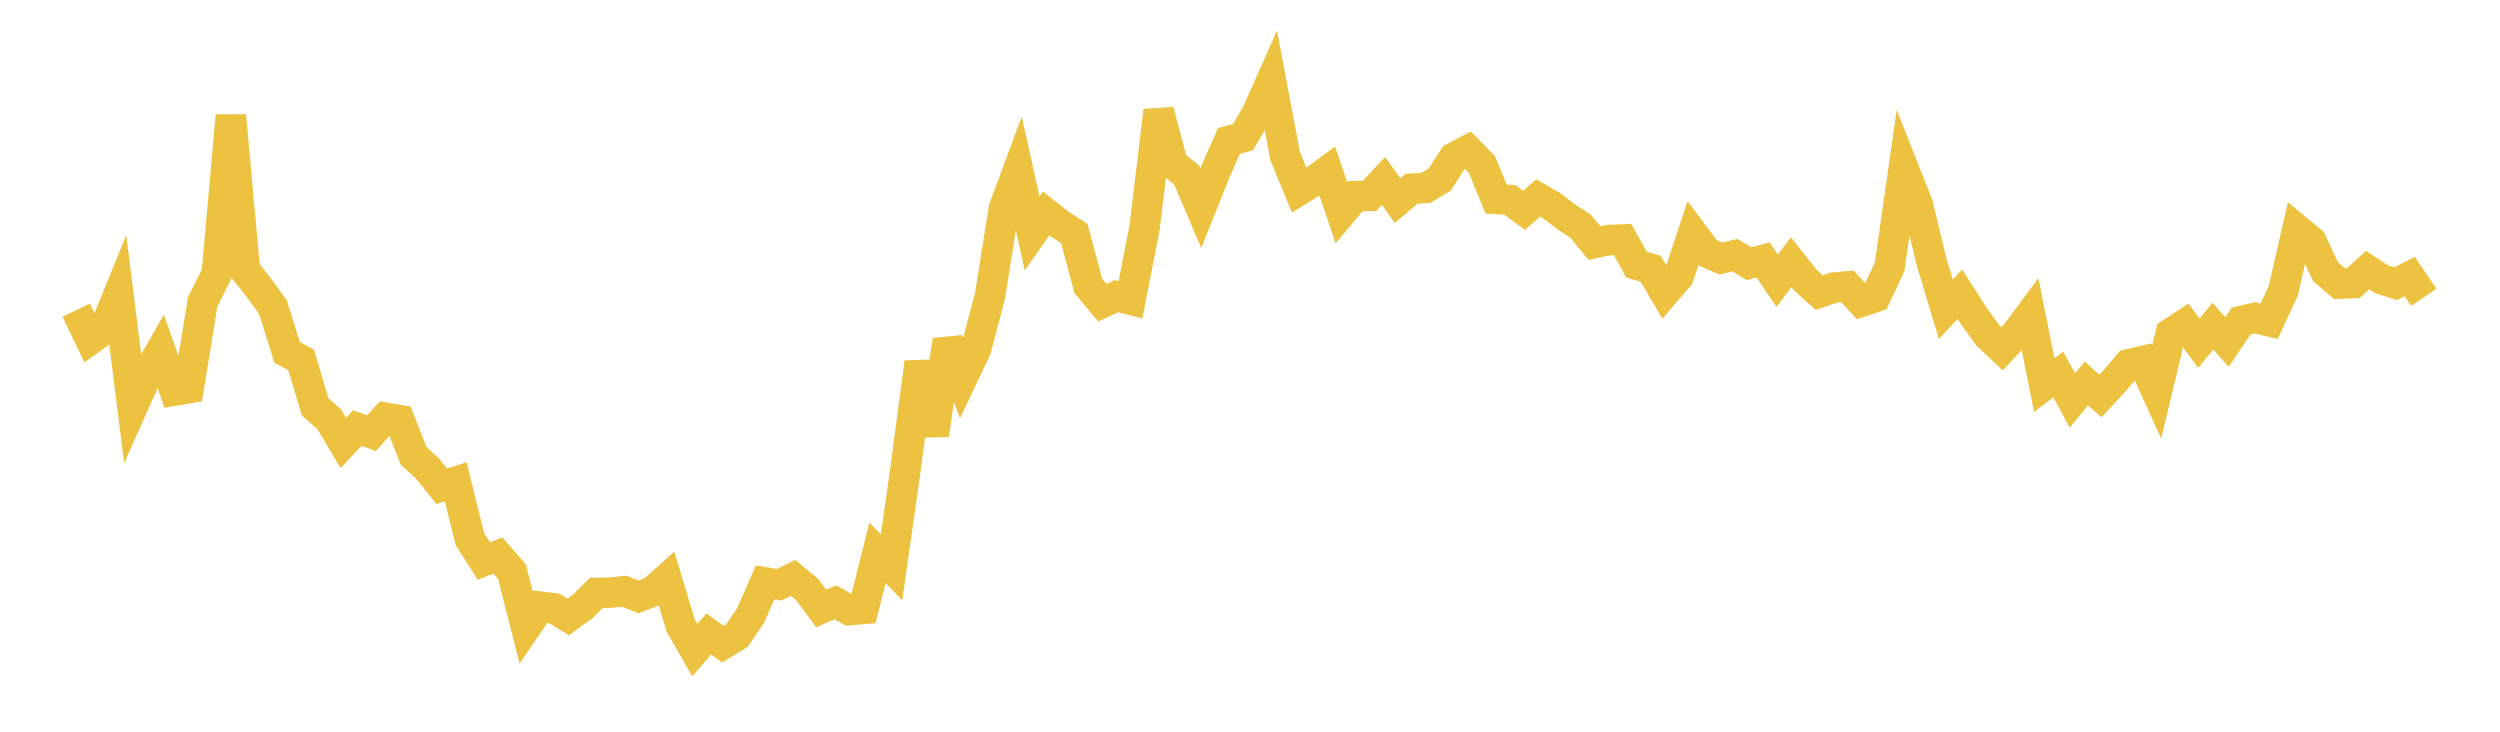 <svg width="164" height="48" xmlns="http://www.w3.org/2000/svg" xmlns:xlink="http://www.w3.org/1999/xlink"><path fill="none" stroke="rgb(237,194,64)" stroke-width="2" d="M5,20.345L5.922,22.266L6.844,21.609L7.766,19.343L8.689,26.709L9.611,24.642L10.533,23.028L11.455,25.62L12.377,25.463L13.299,19.791L14.222,17.954L15.144,7.584L16.066,17.716L16.988,18.886L17.91,20.156L18.832,23.11L19.754,23.615L20.677,26.694L21.599,27.509L22.521,29.057L23.443,28.076L24.365,28.417L25.287,27.404L26.21,27.56L27.132,29.901L28.054,30.744L28.976,31.901L29.898,31.602L30.82,35.351L31.743,36.804L32.665,36.445L33.587,37.505L34.509,41.136L35.431,39.794L36.353,39.904L37.275,40.472L38.198,39.805L39.12,38.896L40.042,38.878L40.964,38.784L41.886,39.16L42.808,38.807L43.731,37.977L44.653,41.04L45.575,42.647L46.497,41.584L47.419,42.255L48.341,41.694L49.263,40.336L50.186,38.205L51.108,38.359L52.03,37.911L52.952,38.681L53.874,39.915L54.796,39.514L55.719,40.025L56.641,39.948L57.563,36.263L58.485,37.217L59.407,30.746L60.329,23.769L61.251,28.522L62.174,22.319L63.096,24.856L64.018,22.921L64.94,19.424L65.862,13.651L66.784,11.166L67.707,15.314L68.629,14.001L69.551,14.727L70.473,15.32L71.395,18.761L72.317,19.862L73.24,19.429L74.162,19.659L75.084,14.929L76.006,7.263L76.928,10.747L77.85,11.488L78.772,13.652L79.695,11.34L80.617,9.243L81.539,8.998L82.461,7.42L83.383,5.342L84.305,10.237L85.228,12.474L86.15,11.905L87.072,11.225L87.994,13.96L88.916,12.863L89.838,12.852L90.76,11.869L91.683,13.162L92.605,12.38L93.527,12.326L94.449,11.777L95.371,10.338L96.293,9.856L97.216,10.79L98.138,13.051L99.06,13.118L99.982,13.798L100.904,12.984L101.826,13.521L102.749,14.234L103.671,14.822L104.593,15.944L105.515,15.75L106.437,15.708L107.359,17.364L108.281,17.627L109.204,19.193L110.126,18.117L111.048,15.326L111.97,16.562L112.892,16.96L113.814,16.74L114.737,17.301L115.659,17.05L116.581,18.416L117.503,17.198L118.425,18.368L119.347,19.199L120.269,18.87L121.192,18.786L122.114,19.79L123.036,19.477L123.958,17.509L124.88,11.078L125.802,13.41L126.725,17.232L127.647,20.292L128.569,19.303L129.491,20.75L130.413,22.014L131.335,22.882L132.257,21.888L133.18,20.646L134.102,25.261L135.024,24.562L135.946,26.269L136.868,25.154L137.79,25.975L138.713,24.982L139.635,23.9L140.557,23.685L141.479,25.71L142.401,21.872L143.323,21.268L144.246,22.513L145.168,21.399L146.09,22.435L147.012,21.062L147.934,20.85L148.856,21.073L149.778,19.091L150.701,15.07L151.623,15.831L152.545,17.806L153.467,18.604L154.389,18.564L155.311,17.719L156.234,18.324L157.156,18.613L158.078,18.141L159,19.505"></path></svg>